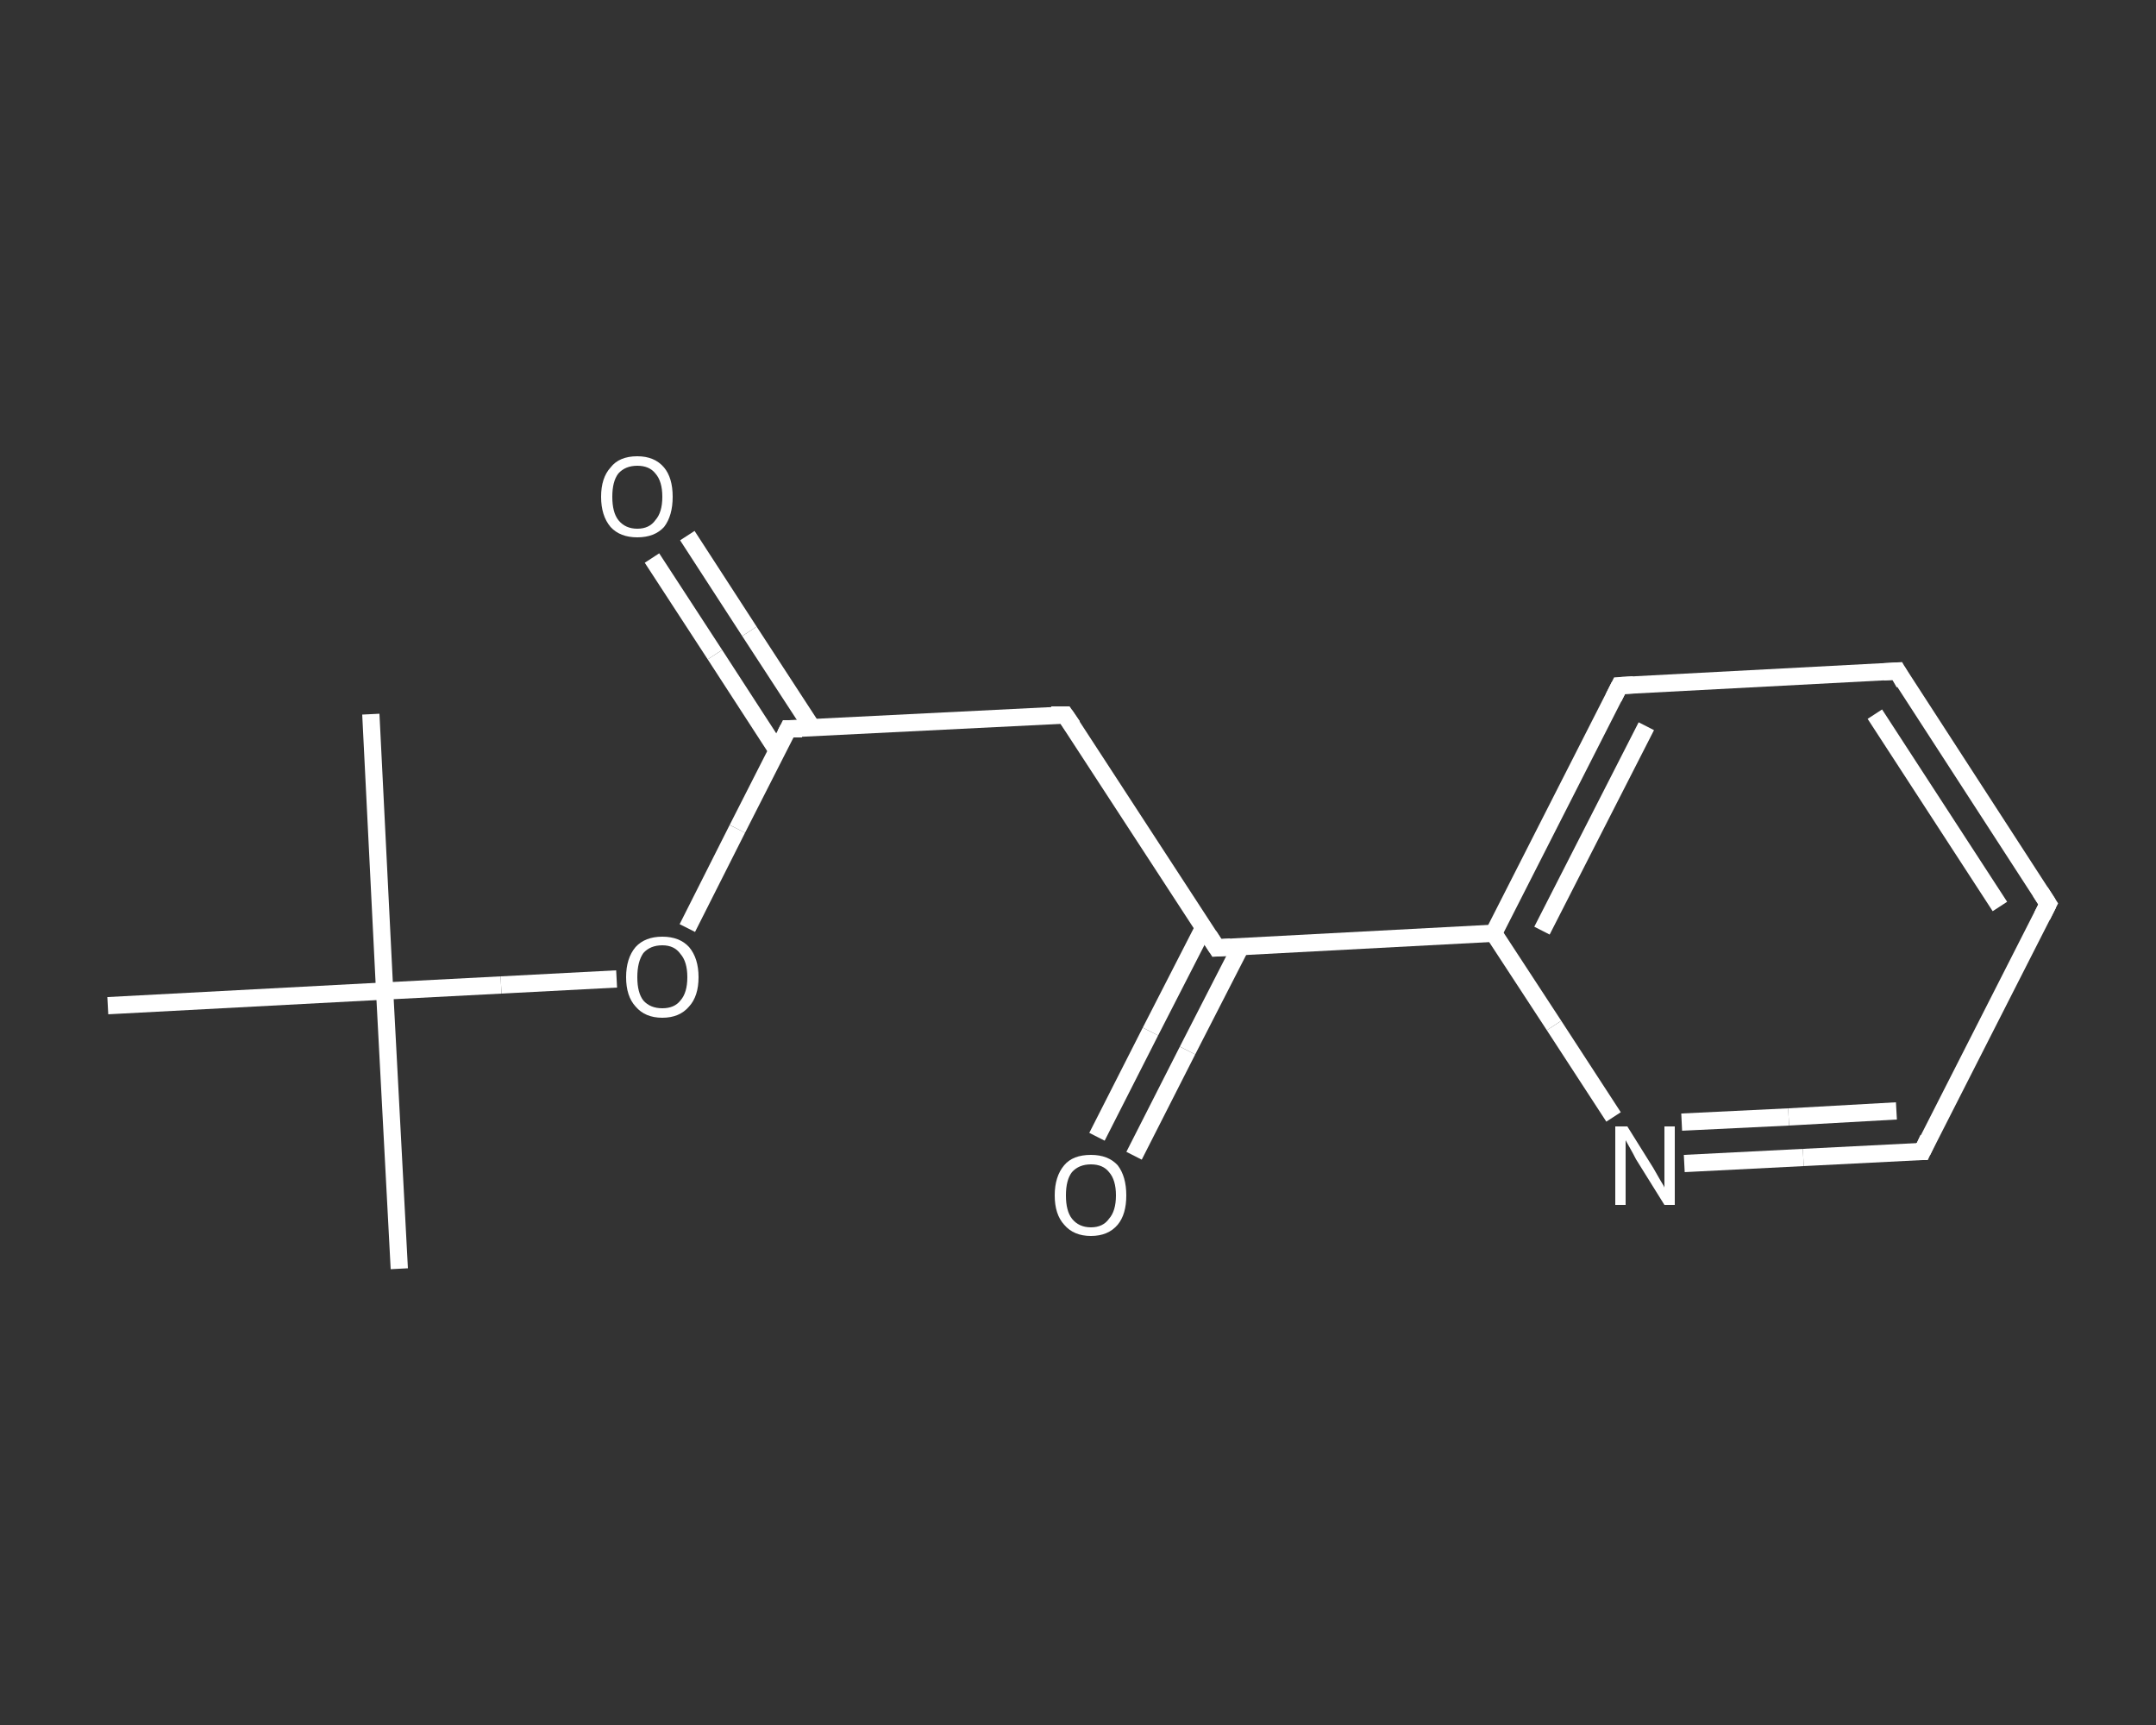 <?xml version='1.0' encoding='iso-8859-1'?>
<svg version='1.1' baseProfile='full'
              xmlns='http://www.w3.org/2000/svg'
                      xmlns:rdkit='http://www.rdkit.org/xml'
                      xmlns:xlink='http://www.w3.org/1999/xlink'
                  xml:space='preserve'
width='250px' height='200px' viewBox='0 0 250 200'>
<rect x="0" y="0" width="250" height="200" fill="#333333" stroke="none"/>
<!-- END OF HEADER -->
<rect style='opacity:1.0;fill:transparent;stroke:none' width='250.0' height='200.0' x='0.0' y='0.0'> </rect>
<path class='bond-0 atom-0 atom-1' d='M 46.3,147.1 L 44.6,114.9' style='fill:none;fill-rule:evenodd;stroke:#FFFFFF;stroke-width:2.0px;stroke-linecap:butt;stroke-linejoin:miter;stroke-opacity:1' />
<path class='bond-1 atom-1 atom-2' d='M 44.6,114.9 L 43.0,82.8' style='fill:none;fill-rule:evenodd;stroke:#FFFFFF;stroke-width:2.0px;stroke-linecap:butt;stroke-linejoin:miter;stroke-opacity:1' />
<path class='bond-2 atom-1 atom-3' d='M 44.6,114.9 L 12.5,116.6' style='fill:none;fill-rule:evenodd;stroke:#FFFFFF;stroke-width:2.0px;stroke-linecap:butt;stroke-linejoin:miter;stroke-opacity:1' />
<path class='bond-3 atom-1 atom-4' d='M 44.6,114.9 L 58.1,114.2' style='fill:none;fill-rule:evenodd;stroke:#FFFFFF;stroke-width:2.0px;stroke-linecap:butt;stroke-linejoin:miter;stroke-opacity:1' />
<path class='bond-3 atom-1 atom-4' d='M 58.1,114.2 L 71.5,113.5' style='fill:none;fill-rule:evenodd;stroke:#FFFFFF;stroke-width:2.0px;stroke-linecap:butt;stroke-linejoin:miter;stroke-opacity:1' />
<path class='bond-4 atom-4 atom-5' d='M 79.7,107.6 L 85.5,96.1' style='fill:none;fill-rule:evenodd;stroke:#FFFFFF;stroke-width:2.0px;stroke-linecap:butt;stroke-linejoin:miter;stroke-opacity:1' />
<path class='bond-4 atom-4 atom-5' d='M 85.5,96.1 L 91.4,84.5' style='fill:none;fill-rule:evenodd;stroke:#FFFFFF;stroke-width:2.0px;stroke-linecap:butt;stroke-linejoin:miter;stroke-opacity:1' />
<path class='bond-5 atom-5 atom-6' d='M 94.2,84.4 L 86.9,73.2' style='fill:none;fill-rule:evenodd;stroke:#FFFFFF;stroke-width:2.0px;stroke-linecap:butt;stroke-linejoin:miter;stroke-opacity:1' />
<path class='bond-5 atom-5 atom-6' d='M 86.9,73.2 L 79.7,62.1' style='fill:none;fill-rule:evenodd;stroke:#FFFFFF;stroke-width:2.0px;stroke-linecap:butt;stroke-linejoin:miter;stroke-opacity:1' />
<path class='bond-5 atom-5 atom-6' d='M 90.1,87.0 L 82.9,75.9' style='fill:none;fill-rule:evenodd;stroke:#FFFFFF;stroke-width:2.0px;stroke-linecap:butt;stroke-linejoin:miter;stroke-opacity:1' />
<path class='bond-5 atom-5 atom-6' d='M 82.9,75.9 L 75.6,64.7' style='fill:none;fill-rule:evenodd;stroke:#FFFFFF;stroke-width:2.0px;stroke-linecap:butt;stroke-linejoin:miter;stroke-opacity:1' />
<path class='bond-6 atom-5 atom-7' d='M 91.4,84.5 L 123.5,82.9' style='fill:none;fill-rule:evenodd;stroke:#FFFFFF;stroke-width:2.0px;stroke-linecap:butt;stroke-linejoin:miter;stroke-opacity:1' />
<path class='bond-7 atom-7 atom-8' d='M 123.5,82.9 L 141.1,109.9' style='fill:none;fill-rule:evenodd;stroke:#FFFFFF;stroke-width:2.0px;stroke-linecap:butt;stroke-linejoin:miter;stroke-opacity:1' />
<path class='bond-8 atom-8 atom-9' d='M 139.6,107.5 L 133.4,119.6' style='fill:none;fill-rule:evenodd;stroke:#FFFFFF;stroke-width:2.0px;stroke-linecap:butt;stroke-linejoin:miter;stroke-opacity:1' />
<path class='bond-8 atom-8 atom-9' d='M 133.4,119.6 L 127.2,131.8' style='fill:none;fill-rule:evenodd;stroke:#FFFFFF;stroke-width:2.0px;stroke-linecap:butt;stroke-linejoin:miter;stroke-opacity:1' />
<path class='bond-8 atom-8 atom-9' d='M 143.9,109.7 L 137.7,121.8' style='fill:none;fill-rule:evenodd;stroke:#FFFFFF;stroke-width:2.0px;stroke-linecap:butt;stroke-linejoin:miter;stroke-opacity:1' />
<path class='bond-8 atom-8 atom-9' d='M 137.7,121.8 L 131.5,134.0' style='fill:none;fill-rule:evenodd;stroke:#FFFFFF;stroke-width:2.0px;stroke-linecap:butt;stroke-linejoin:miter;stroke-opacity:1' />
<path class='bond-9 atom-8 atom-10' d='M 141.1,109.9 L 173.2,108.2' style='fill:none;fill-rule:evenodd;stroke:#FFFFFF;stroke-width:2.0px;stroke-linecap:butt;stroke-linejoin:miter;stroke-opacity:1' />
<path class='bond-10 atom-10 atom-11' d='M 173.2,108.2 L 187.8,79.5' style='fill:none;fill-rule:evenodd;stroke:#FFFFFF;stroke-width:2.0px;stroke-linecap:butt;stroke-linejoin:miter;stroke-opacity:1' />
<path class='bond-10 atom-10 atom-11' d='M 178.8,107.9 L 190.9,84.2' style='fill:none;fill-rule:evenodd;stroke:#FFFFFF;stroke-width:2.0px;stroke-linecap:butt;stroke-linejoin:miter;stroke-opacity:1' />
<path class='bond-11 atom-11 atom-12' d='M 187.8,79.5 L 220.0,77.8' style='fill:none;fill-rule:evenodd;stroke:#FFFFFF;stroke-width:2.0px;stroke-linecap:butt;stroke-linejoin:miter;stroke-opacity:1' />
<path class='bond-12 atom-12 atom-13' d='M 220.0,77.8 L 237.5,104.8' style='fill:none;fill-rule:evenodd;stroke:#FFFFFF;stroke-width:2.0px;stroke-linecap:butt;stroke-linejoin:miter;stroke-opacity:1' />
<path class='bond-12 atom-12 atom-13' d='M 217.4,82.8 L 231.9,105.1' style='fill:none;fill-rule:evenodd;stroke:#FFFFFF;stroke-width:2.0px;stroke-linecap:butt;stroke-linejoin:miter;stroke-opacity:1' />
<path class='bond-13 atom-13 atom-14' d='M 237.5,104.8 L 222.9,133.5' style='fill:none;fill-rule:evenodd;stroke:#FFFFFF;stroke-width:2.0px;stroke-linecap:butt;stroke-linejoin:miter;stroke-opacity:1' />
<path class='bond-14 atom-14 atom-15' d='M 222.9,133.5 L 209.1,134.2' style='fill:none;fill-rule:evenodd;stroke:#FFFFFF;stroke-width:2.0px;stroke-linecap:butt;stroke-linejoin:miter;stroke-opacity:1' />
<path class='bond-14 atom-14 atom-15' d='M 209.1,134.2 L 195.3,134.9' style='fill:none;fill-rule:evenodd;stroke:#FFFFFF;stroke-width:2.0px;stroke-linecap:butt;stroke-linejoin:miter;stroke-opacity:1' />
<path class='bond-14 atom-14 atom-15' d='M 219.9,128.8 L 207.4,129.5' style='fill:none;fill-rule:evenodd;stroke:#FFFFFF;stroke-width:2.0px;stroke-linecap:butt;stroke-linejoin:miter;stroke-opacity:1' />
<path class='bond-14 atom-14 atom-15' d='M 207.4,129.5 L 195.0,130.1' style='fill:none;fill-rule:evenodd;stroke:#FFFFFF;stroke-width:2.0px;stroke-linecap:butt;stroke-linejoin:miter;stroke-opacity:1' />
<path class='bond-15 atom-15 atom-10' d='M 187.1,129.5 L 180.2,118.9' style='fill:none;fill-rule:evenodd;stroke:#FFFFFF;stroke-width:2.0px;stroke-linecap:butt;stroke-linejoin:miter;stroke-opacity:1' />
<path class='bond-15 atom-15 atom-10' d='M 180.2,118.9 L 173.2,108.2' style='fill:none;fill-rule:evenodd;stroke:#FFFFFF;stroke-width:2.0px;stroke-linecap:butt;stroke-linejoin:miter;stroke-opacity:1' />
<path d='M 91.1,85.1 L 91.4,84.5 L 93.0,84.5' style='fill:none;stroke:#FFFFFF;stroke-width:2.0px;stroke-linecap:butt;stroke-linejoin:miter;stroke-opacity:1;' />
<path d='M 121.9,82.9 L 123.5,82.9 L 124.4,84.2' style='fill:none;stroke:#FFFFFF;stroke-width:2.0px;stroke-linecap:butt;stroke-linejoin:miter;stroke-opacity:1;' />
<path d='M 140.2,108.5 L 141.1,109.9 L 142.7,109.8' style='fill:none;stroke:#FFFFFF;stroke-width:2.0px;stroke-linecap:butt;stroke-linejoin:miter;stroke-opacity:1;' />
<path d='M 187.1,80.9 L 187.8,79.5 L 189.4,79.4' style='fill:none;stroke:#FFFFFF;stroke-width:2.0px;stroke-linecap:butt;stroke-linejoin:miter;stroke-opacity:1;' />
<path d='M 218.4,77.9 L 220.0,77.8 L 220.8,79.2' style='fill:none;stroke:#FFFFFF;stroke-width:2.0px;stroke-linecap:butt;stroke-linejoin:miter;stroke-opacity:1;' />
<path d='M 236.6,103.4 L 237.5,104.8 L 236.8,106.2' style='fill:none;stroke:#FFFFFF;stroke-width:2.0px;stroke-linecap:butt;stroke-linejoin:miter;stroke-opacity:1;' />
<path d='M 223.6,132.0 L 222.9,133.5 L 222.2,133.5' style='fill:none;stroke:#FFFFFF;stroke-width:2.0px;stroke-linecap:butt;stroke-linejoin:miter;stroke-opacity:1;' />
<path class='atom-4' d='M 72.6 113.3
Q 72.6 111.1, 73.7 109.8
Q 74.8 108.6, 76.8 108.6
Q 78.8 108.6, 79.9 109.8
Q 81.0 111.1, 81.0 113.3
Q 81.0 115.5, 79.9 116.7
Q 78.8 118.0, 76.8 118.0
Q 74.8 118.0, 73.7 116.7
Q 72.6 115.5, 72.6 113.3
M 76.8 116.9
Q 78.2 116.9, 78.9 116.0
Q 79.7 115.1, 79.7 113.3
Q 79.7 111.5, 78.9 110.6
Q 78.2 109.6, 76.8 109.6
Q 75.4 109.6, 74.6 110.5
Q 73.9 111.5, 73.9 113.3
Q 73.9 115.1, 74.6 116.0
Q 75.4 116.9, 76.8 116.9
' fill='#FFFFFF'/>
<path class='atom-6' d='M 69.7 57.6
Q 69.7 55.4, 70.8 54.2
Q 71.8 52.9, 73.9 52.9
Q 75.9 52.9, 77.0 54.2
Q 78.0 55.4, 78.0 57.6
Q 78.0 59.8, 77.0 61.1
Q 75.9 62.3, 73.9 62.3
Q 71.9 62.3, 70.8 61.1
Q 69.7 59.8, 69.7 57.6
M 73.9 61.3
Q 75.3 61.3, 76.0 60.3
Q 76.8 59.4, 76.8 57.6
Q 76.8 55.8, 76.0 54.9
Q 75.3 54.0, 73.9 54.0
Q 72.5 54.0, 71.7 54.9
Q 71.0 55.8, 71.0 57.6
Q 71.0 59.4, 71.7 60.3
Q 72.5 61.3, 73.9 61.3
' fill='#FFFFFF'/>
<path class='atom-9' d='M 122.3 138.6
Q 122.3 136.4, 123.4 135.1
Q 124.4 133.9, 126.5 133.9
Q 128.5 133.9, 129.6 135.1
Q 130.6 136.4, 130.6 138.6
Q 130.6 140.8, 129.6 142.0
Q 128.5 143.3, 126.5 143.3
Q 124.5 143.3, 123.4 142.0
Q 122.3 140.8, 122.3 138.6
M 126.5 142.3
Q 127.9 142.3, 128.6 141.3
Q 129.4 140.4, 129.4 138.6
Q 129.4 136.8, 128.6 135.9
Q 127.9 135.0, 126.5 135.0
Q 125.1 135.0, 124.3 135.9
Q 123.6 136.8, 123.6 138.6
Q 123.6 140.4, 124.3 141.3
Q 125.1 142.3, 126.5 142.3
' fill='#FFFFFF'/>
<path class='atom-15' d='M 188.7 130.6
L 191.7 135.4
Q 192.0 135.9, 192.5 136.8
Q 193.0 137.6, 193.0 137.7
L 193.0 130.6
L 194.2 130.6
L 194.2 139.7
L 193.0 139.7
L 189.7 134.4
Q 189.4 133.8, 189.0 133.1
Q 188.6 132.4, 188.5 132.2
L 188.5 139.7
L 187.3 139.7
L 187.3 130.6
L 188.7 130.6
' fill='#FFFFFF'/>
</svg>
